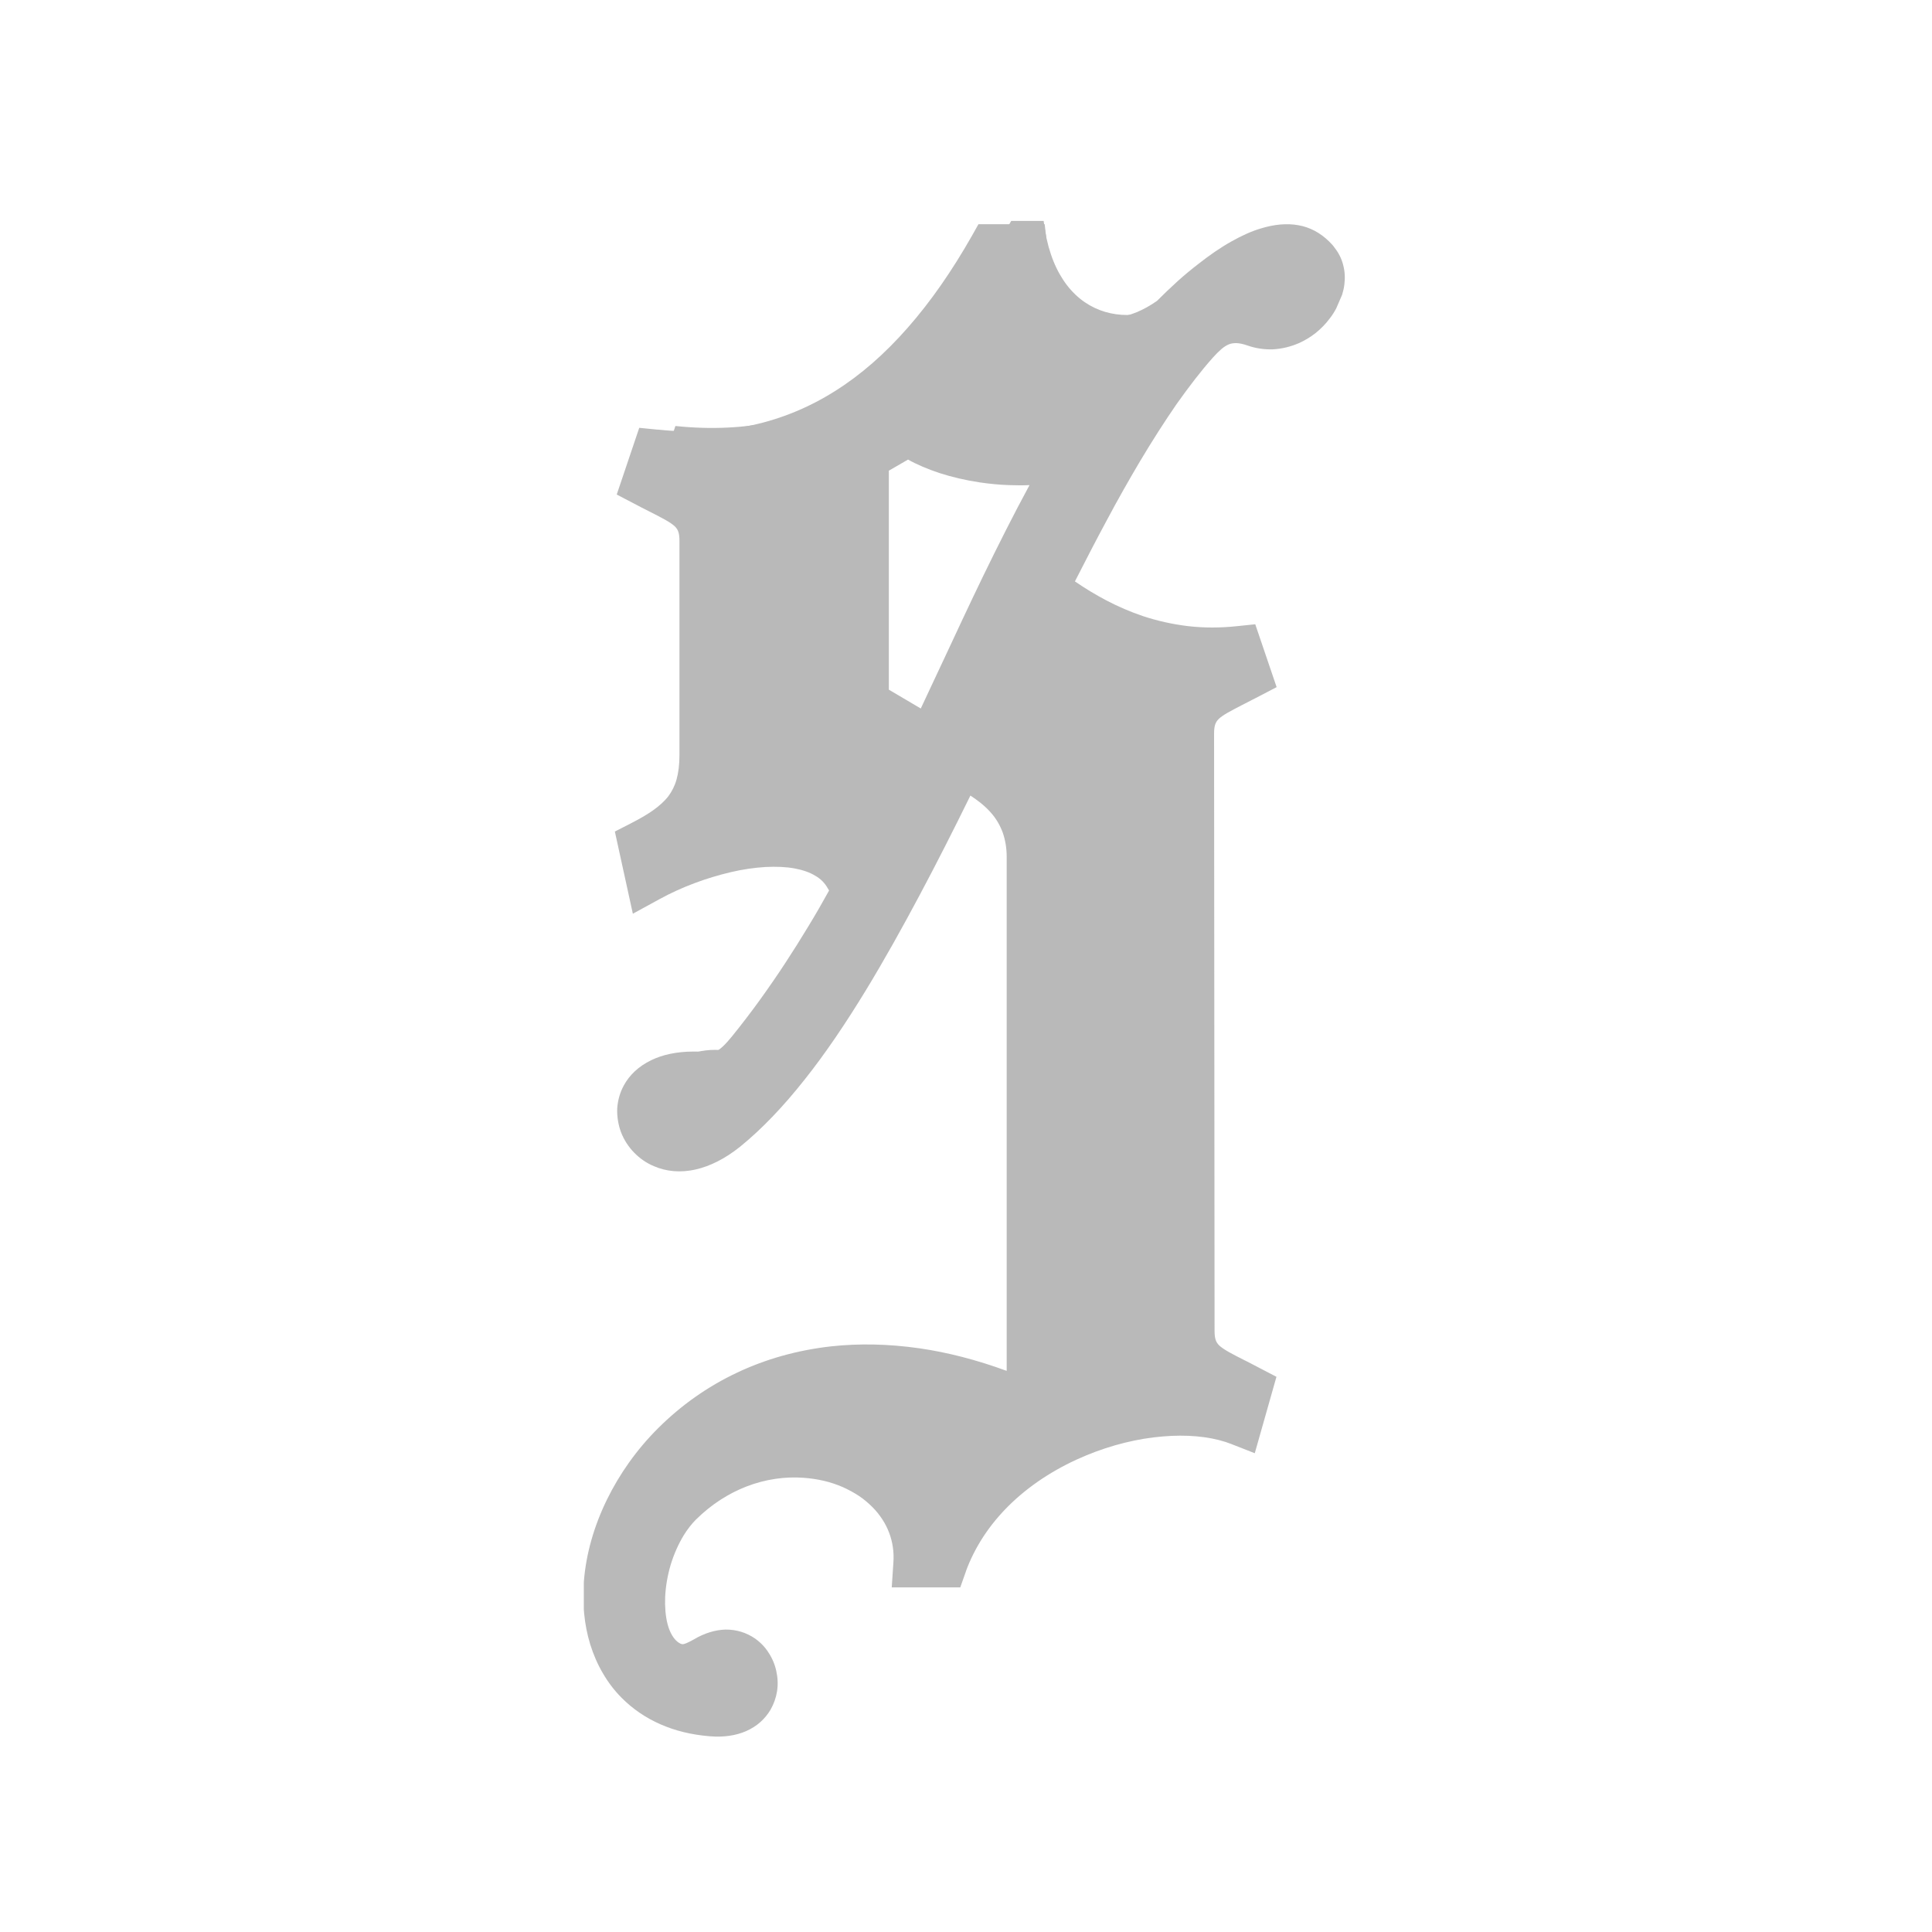 <?xml version="1.0" encoding="UTF-8"?> <svg xmlns="http://www.w3.org/2000/svg" width="32" height="32" viewBox="0 0 32 32" fill="none"><g clip-path="url(#clip0_312_34550)"><g clip-path="url(#clip1_312_34550)"><path fill-rule="evenodd" clip-rule="evenodd" d="M10.903 7.116C11.46 7.175 11.98 7.147 12.465 7.041C12.949 6.935 13.403 6.746 13.823 6.482C14.255 6.212 14.655 5.861 15.034 5.429C15.413 4.998 15.766 4.491 16.098 3.906L16.206 3.714H17.303L17.342 4.051C17.364 4.238 17.4 4.399 17.448 4.538C17.498 4.683 17.562 4.808 17.637 4.909C17.69 4.981 17.746 5.039 17.81 5.09C17.874 5.14 17.941 5.181 18.01 5.209C18.08 5.237 18.152 5.257 18.23 5.265C18.308 5.273 18.392 5.273 18.475 5.265C18.589 5.251 18.706 5.22 18.823 5.173C18.937 5.126 19.051 5.062 19.163 4.984C19.268 4.878 19.385 4.767 19.508 4.655C19.619 4.555 19.736 4.458 19.856 4.366C20.031 4.229 20.209 4.104 20.393 4.001C20.557 3.909 20.722 3.831 20.883 3.784C21.1 3.717 21.312 3.695 21.509 3.731C21.693 3.764 21.863 3.851 22.016 4.001C22.03 4.015 22.047 4.032 22.064 4.051C22.08 4.068 22.094 4.087 22.108 4.107C22.175 4.193 22.222 4.288 22.247 4.388C22.275 4.494 22.281 4.602 22.267 4.711C22.261 4.767 22.247 4.825 22.23 4.881L22.133 5.106C22.1 5.168 22.064 5.226 22.019 5.282C21.955 5.368 21.877 5.446 21.791 5.516C21.707 5.582 21.615 5.638 21.515 5.683C21.381 5.741 21.239 5.777 21.086 5.786C20.947 5.791 20.8 5.772 20.652 5.719C20.585 5.696 20.529 5.685 20.479 5.683C20.432 5.683 20.393 5.688 20.357 5.702C20.315 5.719 20.271 5.747 20.229 5.783C20.184 5.822 20.137 5.869 20.09 5.922C19.889 6.147 19.692 6.406 19.488 6.693C19.288 6.983 19.087 7.297 18.884 7.637C18.698 7.951 18.511 8.28 18.328 8.625C18.152 8.951 17.98 9.285 17.804 9.63C17.974 9.747 18.146 9.85 18.325 9.945C18.522 10.048 18.723 10.134 18.929 10.204C19.171 10.284 19.422 10.34 19.68 10.371C19.942 10.401 20.212 10.401 20.491 10.371L20.791 10.34L21.145 11.381L20.858 11.531C20.816 11.553 20.775 11.574 20.735 11.594C20.693 11.616 20.652 11.637 20.613 11.657L20.568 11.68C20.375 11.78 20.254 11.843 20.187 11.907C20.126 11.966 20.109 12.033 20.109 12.152V12.227L20.117 21.966V22.041C20.117 22.16 20.134 22.227 20.195 22.286C20.268 22.353 20.399 22.422 20.621 22.534L20.623 22.535C20.623 22.534 20.619 22.532 20.741 22.595L20.869 22.662L21.142 22.804L20.783 24.07L20.393 23.917L20.301 23.884C20.006 23.789 19.647 23.759 19.26 23.792C18.851 23.825 18.414 23.931 17.991 24.106C17.545 24.29 17.116 24.552 16.763 24.886C16.445 25.187 16.187 25.546 16.022 25.963L16.003 26.013L15.995 26.038L15.905 26.292H14.77L14.797 25.885C14.811 25.707 14.784 25.54 14.728 25.39C14.669 25.231 14.572 25.086 14.452 24.964C14.385 24.897 14.31 24.833 14.227 24.777C14.143 24.722 14.051 24.672 13.957 24.63C13.859 24.588 13.754 24.552 13.645 24.527C13.539 24.502 13.425 24.485 13.311 24.477C13.005 24.454 12.679 24.499 12.361 24.622C12.069 24.736 11.785 24.914 11.526 25.17C11.49 25.206 11.454 25.248 11.421 25.29C11.387 25.334 11.354 25.381 11.323 25.432C11.234 25.579 11.162 25.743 11.109 25.916C11.056 26.094 11.025 26.278 11.017 26.453C11.011 26.615 11.023 26.768 11.056 26.896C11.086 27.013 11.134 27.108 11.198 27.172C11.206 27.18 11.215 27.188 11.223 27.194C11.223 27.194 11.24 27.208 11.251 27.213C11.265 27.222 11.276 27.227 11.287 27.23C11.292 27.23 11.295 27.231 11.299 27.232C11.301 27.232 11.304 27.233 11.306 27.233C11.326 27.233 11.348 27.224 11.376 27.213C11.407 27.199 11.446 27.18 11.485 27.158C11.671 27.046 11.852 26.996 12.014 26.991C12.2 26.988 12.367 27.044 12.504 27.138C12.595 27.202 12.671 27.28 12.729 27.372C12.79 27.464 12.835 27.57 12.857 27.675C12.882 27.784 12.888 27.898 12.871 28.009C12.854 28.118 12.818 28.221 12.762 28.319C12.673 28.469 12.54 28.594 12.353 28.675C12.192 28.744 11.994 28.778 11.755 28.758C11.451 28.733 11.181 28.666 10.942 28.561C10.691 28.452 10.477 28.302 10.299 28.124C10.176 28.001 10.073 27.865 9.987 27.717C9.898 27.567 9.828 27.403 9.775 27.233C9.725 27.069 9.692 26.899 9.675 26.723C9.658 26.545 9.656 26.364 9.672 26.18C9.708 25.738 9.837 25.279 10.054 24.836C10.26 24.416 10.544 24.009 10.906 23.65C11.276 23.282 11.713 22.968 12.211 22.734C12.676 22.514 13.197 22.364 13.765 22.3C14.224 22.25 14.714 22.258 15.235 22.333C15.694 22.4 16.173 22.522 16.674 22.706V14.196C16.674 14.045 16.651 13.915 16.61 13.795C16.568 13.678 16.507 13.572 16.432 13.483C16.376 13.416 16.312 13.355 16.239 13.296C16.187 13.255 16.131 13.216 16.073 13.177C15.797 13.739 15.518 14.29 15.237 14.817C14.942 15.371 14.644 15.905 14.341 16.403C14.01 16.946 13.673 17.447 13.325 17.884C12.977 18.324 12.62 18.7 12.256 18.995C12.002 19.198 11.757 19.315 11.532 19.368C11.268 19.43 11.028 19.402 10.83 19.315C10.702 19.262 10.594 19.184 10.502 19.09C10.407 18.992 10.335 18.878 10.287 18.756C10.24 18.631 10.218 18.494 10.223 18.36C10.232 18.23 10.265 18.102 10.332 17.979C10.424 17.809 10.574 17.662 10.789 17.559C10.972 17.47 11.206 17.417 11.493 17.417C11.582 17.417 11.646 17.422 11.704 17.431H11.71C11.816 17.442 11.894 17.45 12.128 17.161C12.284 16.968 12.437 16.768 12.584 16.565C12.732 16.359 12.877 16.15 13.013 15.941C13.141 15.746 13.266 15.546 13.389 15.343C13.506 15.151 13.62 14.953 13.731 14.752V14.747C13.731 14.747 13.717 14.722 13.709 14.711C13.662 14.627 13.595 14.558 13.508 14.508C13.414 14.449 13.297 14.41 13.166 14.385C13.018 14.357 12.857 14.352 12.682 14.36C12.498 14.371 12.3 14.399 12.103 14.446C11.899 14.494 11.696 14.555 11.498 14.63C11.298 14.705 11.103 14.794 10.925 14.892L10.482 15.134L10.184 13.773L10.446 13.639C10.585 13.567 10.711 13.497 10.816 13.422C10.919 13.349 11.006 13.271 11.07 13.188C11.128 13.11 11.176 13.018 11.206 12.91C11.237 12.798 11.254 12.665 11.254 12.503V8.962C11.254 8.842 11.237 8.775 11.176 8.717C11.103 8.65 10.972 8.581 10.75 8.469L10.745 8.467C10.745 8.466 10.744 8.466 10.744 8.466C10.739 8.464 10.725 8.457 10.63 8.408L10.502 8.341L10.215 8.191L10.588 7.086L10.889 7.116H10.903ZM48.458 6.039C48.772 5.955 49.078 5.841 49.365 5.699C49.655 5.557 49.925 5.387 50.161 5.195C50.39 5.014 50.587 4.814 50.749 4.605C50.902 4.405 51.022 4.19 51.097 3.973L51.186 3.717H52.391L52.45 4.029C52.514 4.377 52.611 4.672 52.734 4.92C52.865 5.184 53.023 5.396 53.201 5.557C53.391 5.73 53.602 5.85 53.825 5.928C54.07 6.011 54.332 6.042 54.585 6.031L54.98 6.011V7.311L54.644 7.35C53.644 7.461 53.678 9.054 53.689 9.574V9.658V9.697V23.193C53.9 23.519 54.09 23.87 54.259 24.232C54.438 24.616 54.588 25.014 54.71 25.409C54.841 25.832 54.941 26.258 55.003 26.67C55.067 27.08 55.094 27.472 55.083 27.831C55.05 28.925 54.802 29.633 54.421 30.156C54.046 30.677 53.547 31.013 53.007 31.376L52.993 31.386C52.717 31.57 52.43 31.765 52.149 31.996C51.868 32.227 51.592 32.497 51.333 32.84L51.219 32.99H50.2L50.095 32.778C49.872 32.325 49.616 31.932 49.337 31.592C49.039 31.23 48.717 30.93 48.383 30.69C48.026 30.434 47.653 30.242 47.283 30.111C46.888 29.972 46.495 29.902 46.122 29.891H46.083C45.83 29.891 45.562 29.944 45.303 30.039C45.028 30.136 44.763 30.281 44.53 30.451C44.307 30.615 44.118 30.799 43.987 30.988C43.87 31.158 43.797 31.334 43.792 31.495V31.514V31.537V31.556C43.806 31.799 43.956 31.834 44.096 31.867L44.101 31.868L44.106 31.869C44.31 31.916 44.506 31.961 44.652 32.088C44.802 32.219 44.894 32.428 44.872 32.789C44.864 32.912 44.83 33.026 44.775 33.129C44.716 33.235 44.635 33.33 44.538 33.407C44.449 33.48 44.343 33.538 44.229 33.577C44.118 33.616 44.001 33.636 43.878 33.636C43.547 33.636 43.271 33.544 43.051 33.382C42.818 33.21 42.65 32.959 42.547 32.653C42.492 32.492 42.458 32.313 42.444 32.127C42.431 31.94 42.436 31.743 42.461 31.54C42.486 31.339 42.531 31.13 42.595 30.921C42.656 30.718 42.737 30.512 42.837 30.309C43.21 29.546 43.845 28.794 44.763 28.263C45.529 27.817 46.487 27.528 47.648 27.511C48.168 27.503 48.697 27.556 49.212 27.673C49.699 27.784 50.178 27.954 50.629 28.19C51.011 28.391 51.372 28.636 51.704 28.934C51.999 29.198 52.274 29.502 52.519 29.85C52.848 29.557 53.051 29.19 53.148 28.781C53.268 28.291 53.238 27.745 53.101 27.21C53.007 26.843 52.865 26.484 52.684 26.15C52.503 25.813 52.283 25.504 52.035 25.242C51.793 24.986 51.531 24.777 51.258 24.638C51.005 24.507 50.743 24.438 50.484 24.443C50.161 24.449 49.836 24.577 49.518 24.861C49.223 25.123 48.939 25.518 48.68 26.075L48.577 26.295H47.464V25.916C47.464 25.891 47.464 25.863 47.456 25.835C47.451 25.811 47.445 25.786 47.438 25.761L47.433 25.741C47.366 25.535 47.213 25.312 46.999 25.092C46.771 24.855 46.473 24.624 46.144 24.418C45.805 24.207 45.432 24.026 45.067 23.903C44.727 23.789 44.39 23.722 44.087 23.722C44.003 23.722 43.923 23.728 43.845 23.739C43.77 23.75 43.7 23.767 43.633 23.786L43.26 23.906L42.962 22.854L43.129 22.695C43.255 22.575 43.383 22.464 43.513 22.361C43.644 22.258 43.781 22.163 43.92 22.077C44.026 22.01 44.134 21.949 44.246 21.896C44.34 21.849 44.435 21.807 44.532 21.771V7.4C44.532 7.347 44.524 7.286 44.507 7.222C44.491 7.166 44.468 7.111 44.435 7.061C44.415 7.027 44.39 6.997 44.36 6.969C44.335 6.944 44.304 6.921 44.271 6.902C44.232 6.88 44.187 6.863 44.137 6.852C44.087 6.841 44.031 6.835 43.967 6.835C43.809 6.835 43.617 6.874 43.383 6.963C43.168 7.047 42.918 7.172 42.634 7.35L42.322 7.545L41.542 6.387L41.888 6.184C42.244 5.972 42.533 5.794 42.781 5.63C43.032 5.463 43.246 5.304 43.461 5.126C43.678 4.945 43.898 4.744 44.151 4.499C44.404 4.252 44.694 3.957 45.053 3.586L45.195 3.442L45.395 3.478C47.926 3.951 47.995 5.883 47.99 7.325C47.993 7.378 47.993 7.431 47.99 7.475V7.673V21.643C48.146 21.732 48.31 21.826 48.474 21.929C48.653 22.041 48.831 22.16 49.001 22.289C49.162 22.411 49.321 22.539 49.468 22.678C49.599 22.801 49.722 22.929 49.836 23.062L50.228 22.798V8.266C50.228 8.199 50.225 8.124 50.214 8.043C50.206 7.976 50.192 7.907 50.175 7.837C50.153 7.751 50.122 7.667 50.081 7.59C50.044 7.523 50 7.461 49.947 7.411C49.891 7.358 49.822 7.314 49.733 7.283C49.652 7.255 49.554 7.239 49.44 7.239C49.371 7.239 49.298 7.244 49.221 7.255C49.142 7.267 49.062 7.283 48.975 7.306L48.705 7.378L47.954 6.178L48.452 6.047L48.458 6.039ZM17.052 8.035C16.938 8.041 16.821 8.038 16.71 8.035C16.543 8.029 16.384 8.013 16.228 7.99C15.989 7.954 15.764 7.901 15.56 7.835C15.365 7.77 15.187 7.695 15.04 7.612L14.722 7.796V11.423L15.251 11.735L15.482 11.242L15.643 10.899C15.853 10.448 16.063 9.998 16.279 9.552C16.529 9.037 16.785 8.528 17.052 8.035Z" fill="#B9B9B9"></path><path fill-rule="evenodd" clip-rule="evenodd" d="M12.974 7.765C14.335 7.058 15.647 6.245 16.54 5.265C16.771 6.026 17.843 6.585 18.784 6.232L17.737 7.509C17 8.773 16.362 10.157 15.716 11.543L15.711 11.554L15.705 11.566L15.7 11.577L15.694 11.588L15.688 11.599L15.683 11.61V11.616L15.677 11.618L15.672 11.63L15.666 11.641L15.661 11.652L15.655 11.663L15.649 11.674L15.644 11.685V11.694H15.638L15.633 11.705L15.627 11.716L15.622 11.727L15.616 11.738L15.611 11.749L15.605 11.76L15.599 11.771L15.594 11.783L15.588 11.794L15.583 11.805L15.577 11.816L15.572 11.827L15.566 11.838L15.56 11.849L15.555 11.861L15.549 11.872L15.544 11.883L15.538 11.894L15.533 11.905L15.527 11.916L15.521 11.927L15.519 11.938L15.513 11.95L15.508 11.961L15.502 11.972L15.496 11.983L15.491 11.994L15.485 12.005V12.011L15.48 12.017L15.474 12.028L15.469 12.039L15.463 12.05L15.457 12.061L15.452 12.072L15.446 12.083V12.089L15.441 12.092L15.435 12.103L15.424 12.125L15.418 12.136L15.407 12.158V12.167H15.402L15.396 12.178L15.391 12.189L15.385 12.2L15.38 12.211L15.374 12.223L15.368 12.234L15.363 12.245L15.001 12.033L14.285 11.613L12.938 12.813V7.796L12.974 7.765ZM18.289 11.468L16.482 12.963C16.702 13.144 16.872 13.369 16.961 13.648C17.011 13.754 17.036 13.907 17.036 14.141V23.213C14.433 22.058 12.39 22.64 11.156 23.862C11.131 23.887 11.106 23.912 11.084 23.937L11.081 23.943L11.073 23.951C11.056 23.968 11.042 23.985 11.025 24.001L11.017 24.009L11.014 24.015C11 24.029 10.989 24.046 10.975 24.06C10.975 24.06 10.964 24.071 10.961 24.079L10.956 24.087C10.945 24.101 10.931 24.115 10.92 24.132C10.92 24.132 10.903 24.154 10.895 24.165C10.883 24.179 10.872 24.193 10.861 24.21C10.861 24.21 10.845 24.232 10.836 24.243C10.825 24.257 10.814 24.271 10.803 24.285C10.803 24.285 10.786 24.31 10.778 24.321C10.767 24.335 10.758 24.349 10.747 24.363C10.739 24.374 10.73 24.388 10.722 24.399C10.714 24.413 10.703 24.427 10.694 24.441C10.694 24.441 10.678 24.466 10.669 24.48C10.661 24.494 10.65 24.508 10.641 24.522C10.633 24.536 10.625 24.547 10.619 24.561C10.611 24.575 10.602 24.589 10.594 24.602C10.586 24.616 10.577 24.63 10.572 24.642C10.563 24.655 10.555 24.669 10.549 24.683C10.541 24.697 10.536 24.711 10.527 24.725C10.519 24.739 10.513 24.753 10.505 24.767C10.496 24.781 10.491 24.795 10.483 24.808C10.474 24.822 10.469 24.836 10.46 24.85C10.455 24.864 10.446 24.878 10.441 24.892C10.441 24.892 10.43 24.92 10.421 24.931C10.416 24.945 10.407 24.959 10.402 24.973C10.396 24.987 10.391 25.001 10.382 25.015C10.377 25.028 10.371 25.042 10.366 25.056C10.36 25.07 10.354 25.084 10.349 25.098C10.343 25.112 10.338 25.126 10.332 25.14C10.327 25.154 10.321 25.168 10.318 25.179C10.313 25.193 10.307 25.209 10.302 25.223C10.302 25.223 10.293 25.248 10.29 25.259C10.285 25.276 10.279 25.29 10.277 25.304C10.277 25.304 10.268 25.329 10.265 25.34C10.26 25.357 10.257 25.371 10.252 25.388C10.252 25.388 10.246 25.41 10.243 25.418C10.238 25.435 10.235 25.452 10.229 25.465C10.229 25.474 10.224 25.485 10.221 25.493C10.218 25.505 10.215 25.516 10.213 25.527C10.213 25.535 10.21 25.544 10.207 25.552L10.201 25.58C10.201 25.588 10.199 25.596 10.196 25.605C10.196 25.61 10.196 25.616 10.193 25.621C10.19 25.635 10.188 25.649 10.185 25.666L10.182 25.683V25.688C10.182 25.705 10.176 25.719 10.174 25.733C10.174 25.75 10.168 25.763 10.165 25.78C10.165 25.794 10.162 25.808 10.16 25.825C10.16 25.839 10.157 25.855 10.154 25.869C10.154 25.886 10.151 25.9 10.149 25.916C10.149 25.93 10.149 25.944 10.146 25.958C10.146 25.975 10.143 25.992 10.143 26.008C10.143 26.02 10.143 26.033 10.143 26.045C10.143 26.061 10.143 26.081 10.143 26.098C10.143 26.109 10.143 26.12 10.143 26.128C10.143 26.148 10.143 26.164 10.143 26.184C10.143 26.195 10.143 26.206 10.143 26.217C10.143 26.234 10.143 26.253 10.143 26.27C10.143 26.27 10.143 26.292 10.143 26.301C10.143 26.317 10.143 26.331 10.143 26.345V26.354C10.143 26.365 10.143 26.379 10.143 26.39C10.143 26.401 10.143 26.412 10.143 26.423C10.143 26.437 10.143 26.451 10.146 26.465V26.487V26.498C10.146 26.512 10.149 26.529 10.151 26.543L10.154 26.562V26.573C10.157 26.593 10.16 26.61 10.162 26.629V26.637V26.649C10.165 26.668 10.171 26.688 10.174 26.704V26.715C10.179 26.735 10.182 26.755 10.188 26.771V26.782C10.193 26.802 10.199 26.821 10.204 26.843V26.852C10.21 26.871 10.218 26.891 10.224 26.91V26.919H10.226C10.232 26.938 10.24 26.958 10.249 26.977V26.985C10.257 27.005 10.265 27.024 10.274 27.044V27.05C10.282 27.069 10.29 27.088 10.299 27.105V27.108C10.307 27.125 10.316 27.141 10.324 27.158C10.332 27.172 10.341 27.186 10.346 27.2C10.591 27.62 11.006 27.927 11.599 28.029L12.053 27.576C10.023 28.029 10.015 25.335 11.293 24.057C12.473 22.877 14.778 22.668 16.22 24.015C17.893 22.707 18.929 22.593 20.248 22.807L20.73 22.676C20.215 22.409 19.967 22.309 19.856 22.13L18.436 22.735V11.209C18.536 11.217 20.134 10.778 20.374 10.716L20.569 10.421C19.338 10.549 18.28 10.129 17.362 9.422L16.37 10.513C17.192 8.86 18.058 7.209 18.974 5.875C20.312 4.311 20.694 4.377 21.151 4.377L21.668 3.86C21.668 3.86 21.657 3.851 21.652 3.848H21.646V3.846C21.64 3.846 21.638 3.84 21.632 3.837C21.632 3.837 21.624 3.835 21.618 3.832C21.613 3.832 21.607 3.826 21.602 3.826C21.596 3.826 21.593 3.823 21.588 3.821C21.582 3.821 21.576 3.818 21.571 3.815C21.565 3.815 21.562 3.812 21.557 3.81C21.551 3.81 21.546 3.807 21.543 3.804C21.543 3.804 21.535 3.804 21.529 3.801C21.523 3.801 21.518 3.801 21.512 3.798C21.507 3.798 21.504 3.798 21.498 3.796C21.493 3.796 21.487 3.796 21.482 3.793C21.476 3.793 21.473 3.793 21.468 3.793C21.468 3.793 21.457 3.793 21.451 3.793C21.451 3.793 21.443 3.793 21.44 3.793C21.44 3.793 21.429 3.793 21.423 3.793C21.423 3.793 21.401 3.793 21.39 3.793H21.387H21.384H21.382C21.382 3.793 21.368 3.793 21.362 3.793C21.362 3.793 21.354 3.793 21.348 3.793C21.348 3.793 21.337 3.793 21.331 3.793C21.331 3.793 21.32 3.793 21.315 3.793C21.315 3.793 21.304 3.793 21.298 3.793C21.298 3.793 21.287 3.793 21.281 3.793C21.276 3.793 21.27 3.793 21.265 3.793C21.265 3.793 21.253 3.793 21.248 3.793C21.242 3.793 21.237 3.793 21.231 3.796C21.231 3.796 21.22 3.796 21.217 3.798C21.212 3.798 21.206 3.798 21.201 3.801C21.201 3.801 21.189 3.801 21.187 3.804C21.187 3.804 21.176 3.807 21.17 3.81C21.164 3.81 21.162 3.81 21.156 3.812C21.156 3.812 21.142 3.815 21.137 3.818H21.131H21.123C21.114 3.818 21.106 3.823 21.098 3.826C21.092 3.826 21.087 3.829 21.084 3.832C21.084 3.832 21.064 3.837 21.053 3.843H21.047C21.047 3.843 21.036 3.848 21.028 3.851C21.028 3.851 21.017 3.857 21.011 3.857C21.006 3.857 21 3.862 20.995 3.862L20.981 3.868C20.975 3.868 20.97 3.874 20.961 3.876L20.947 3.882C20.942 3.882 20.936 3.887 20.931 3.89L20.914 3.899L20.897 3.907L20.878 3.915L20.861 3.924L20.847 3.932C20.841 3.935 20.836 3.938 20.83 3.94L20.814 3.949C20.814 3.949 20.8 3.957 20.794 3.96C20.78 3.968 20.769 3.974 20.755 3.982L20.747 3.988C20.747 3.988 20.73 3.999 20.722 4.004H20.719L20.702 4.013L20.691 4.018L20.677 4.027L20.66 4.038L20.644 4.049L20.627 4.06L20.608 4.074L20.591 4.085L20.569 4.099L20.552 4.113L20.535 4.124L20.519 4.135L20.502 4.146L20.488 4.157C20.488 4.157 20.471 4.171 20.463 4.177L20.454 4.185C20.441 4.194 20.43 4.205 20.416 4.213H20.41V4.219L20.382 4.241L20.371 4.249L20.346 4.272L20.332 4.283L20.31 4.302L20.293 4.316L20.271 4.333L20.254 4.347L20.232 4.366L20.215 4.38L20.196 4.397L20.179 4.411L20.157 4.43L20.14 4.444L20.118 4.464L20.104 4.478L20.076 4.503L20.068 4.508C20.068 4.508 20.045 4.528 20.034 4.539L20.026 4.547L20.001 4.57L19.99 4.581L19.967 4.603L19.956 4.614L19.934 4.636L19.917 4.65L19.901 4.667L19.887 4.681L19.864 4.7L19.853 4.712L19.831 4.734L19.82 4.745L19.8 4.764L19.786 4.778L19.767 4.798L19.756 4.809L19.731 4.837C18.754 5.555 17.479 5.307 17.286 3.659H16.749C15.366 6.095 13.587 7.306 11.187 7.056L11.014 7.565L11.343 7.384C11.922 7.462 12.512 7.468 13.111 7.426L11.863 8.074L11.869 8.08C11.869 8.08 11.872 8.086 11.874 8.088V8.094C11.874 8.094 11.88 8.1 11.883 8.102V8.108H11.886C11.886 8.108 11.889 8.113 11.891 8.116V8.122L11.9 8.13V8.136L11.908 8.144V8.152L11.914 8.158V8.166L11.919 8.172V8.18L11.925 8.186V8.194L11.93 8.2V8.208L11.936 8.216V8.225L11.941 8.23V8.239L11.947 8.247V8.255L11.95 8.261V8.269L11.953 8.278C11.953 8.28 11.953 8.286 11.953 8.289V8.294C11.953 8.294 11.953 8.303 11.955 8.308V8.314C11.955 8.314 11.955 8.322 11.955 8.328C11.955 8.328 11.955 8.342 11.955 8.347C11.955 8.347 11.955 8.361 11.955 8.367V8.372C11.955 8.372 11.955 8.383 11.955 8.389C11.955 8.389 11.955 8.403 11.955 8.409C11.955 8.409 11.955 8.422 11.955 8.428V8.434V8.453C11.955 8.453 11.955 8.47 11.955 8.475C11.955 8.475 11.955 8.492 11.955 8.498C11.955 8.498 11.955 8.517 11.955 8.523V12.064C11.955 12.874 11.588 13.202 10.939 13.537L11.067 14.121L11.22 13.687C12.498 12.498 13.901 11.855 15.29 13.033L14.461 14.361L14.444 14.391L14.438 14.402V14.408L14.427 14.425L14.414 14.447L14.408 14.455L14.399 14.472L14.391 14.489V14.494L14.374 14.522L14.366 14.536L14.358 14.553L14.349 14.569L14.344 14.58V14.586L14.333 14.603L14.324 14.619V14.625L14.316 14.636L14.308 14.653L14.299 14.669L14.291 14.686L14.283 14.703L14.274 14.717L14.266 14.736L14.258 14.753L14.252 14.761V14.767L14.23 14.798V14.803L14.221 14.814L14.202 14.845L14.194 14.862L14.185 14.878L14.177 14.895L14.168 14.912L14.16 14.928L14.155 14.937L14.149 14.945L14.141 14.962L14.132 14.979L14.124 14.995L14.116 15.012L14.107 15.026L14.099 15.043L14.091 15.059L14.085 15.07V15.076L14.063 15.107V15.112L14.054 15.12L14.046 15.137L14.038 15.154L14.029 15.171L14.021 15.187L14.013 15.201V15.207L13.996 15.235L13.99 15.243V15.249L13.976 15.265L13.968 15.279V15.285L13.96 15.296L13.951 15.31V15.315L13.932 15.34L13.924 15.357L13.907 15.385C13.556 15.95 13.183 16.49 12.774 16.994C12.32 17.554 12.178 17.389 11.844 17.389C11.635 17.389 11.438 17.439 11.254 17.526C11.215 17.548 11.176 17.57 11.14 17.595C10.822 17.874 10.928 18.347 11.279 18.534L11.716 17.994C13.261 17.921 14.759 14.296 16.629 10.527C16.758 10.63 18.01 11.037 18.648 11.112L18.289 11.468Z" fill="#B9B9B9"></path></g></g><defs><clipPath id="clip0_312_34550"><rect width="32" height="32" fill="white"></rect></clipPath><clipPath id="clip1_312_34550"><rect width="98.33" height="35.887" fill="white" transform="translate(9.67 -2.026)"></rect></clipPath></defs></svg> 